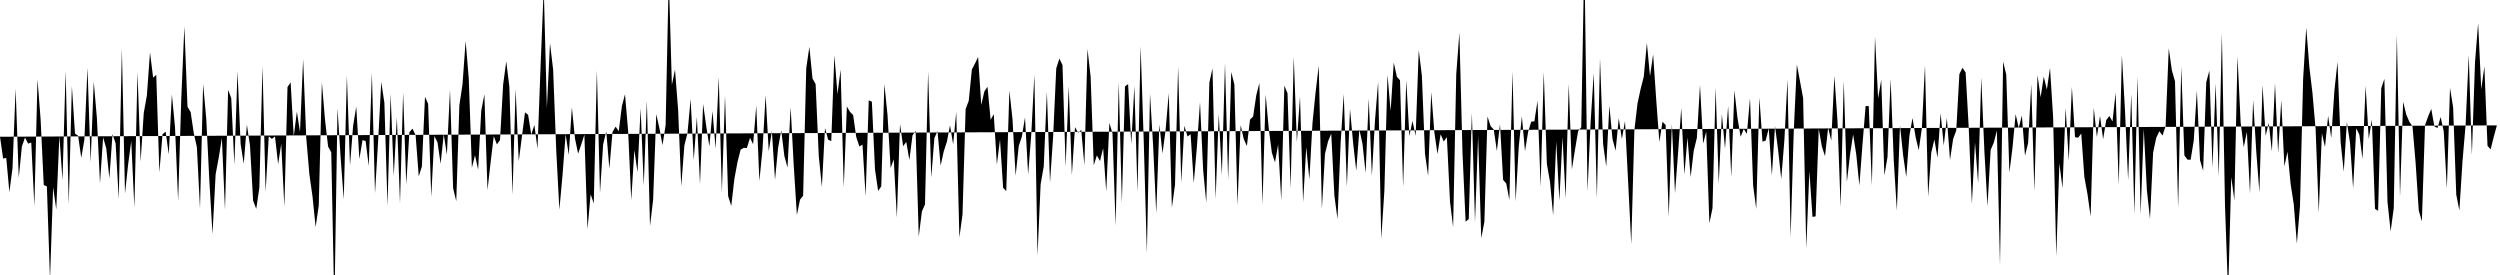 <svg viewBox="0 0 200 22" >
<polyline points="0,10.94 0.25,12.69 0.50,12.63 0.75,15.37 1,13.46 1.25,7.09 1.50,14.22 1.75,11.72 2,11 2.25,11.49 2.50,11.40 2.75,16.48 3,6.34 3.25,9.57 3.50,14.80 3.75,14.91 4,22.36 4.25,14.97 4.50,16.76 4.75,10.87 5,14.42 5.25,5.67 5.50,16.35 5.75,6.89 6,10.69 6.25,10.86 6.50,12.63 6.75,11.18 7,5.42 7.25,12.99 7.50,6.54 7.75,9.43 8,14.66 8.25,10.99 8.50,11.86 8.75,14.27 9,10.73 9.25,11.47 9.50,15.93 9.75,3.89 10,15.48 10.25,13.16 10.50,11.28 10.75,16.60 11,5.78 11.25,12.94 11.50,9.04 11.75,7.64 12,4.19 12.25,6.21 12.50,5.99 12.75,13.79 13,10.75 13.25,10.53 13.50,12.35 13.75,7.55 14,10.16 14.25,16.07 14.50,7.94 14.75,2.11 15,8.54 15.25,8.96 15.50,10.64 15.75,11.77 16,16.66 16.25,6.73 16.50,9.50 16.75,14.47 17,18.73 17.25,13.95 17.50,12.61 17.75,11.04 18,16.79 18.25,7.19 18.50,7.86 18.75,13.19 19,5.70 19.25,11.52 19.50,13.10 19.75,9.98 20,11.65 20.25,16.05 20.50,16.71 20.75,15 21,5.29 21.25,15.35 21.50,10.91 21.75,11.11 22,10.92 22.25,13.13 22.50,11.51 22.75,16.54 23,6.97 23.25,6.59 23.50,10.93 23.75,8.93 24,10.56 24.25,4.74 24.50,11.02 24.75,13.94 25,15.71 25.25,18.16 25.50,16.45 25.75,6.58 26,9.58 26.25,11.73 26.50,12.18 26.75,24.64 27,8.66 27.25,12.59 27.50,15.96 27.75,6.06 28,13.23 28.25,10.06 28.50,8.53 28.75,12.72 29,11.21 29.25,11.28 29.50,13.28 29.75,5.82 30,15.46 30.25,11.29 30.50,6.55 30.75,8.22 31,16.47 31.25,7.50 31.50,14.06 31.75,9.40 32,16.25 32.25,7.41 32.50,14.76 32.75,10.58 33,10.29 33.25,10.82 33.50,14.11 33.75,13.32 34,7.74 34.25,8.31 34.50,15.74 34.75,10.88 35,11.39 35.25,13.10 35.50,10.73 35.75,12.38 36,7.19 36.25,15.06 36.50,16.09 36.75,8.42 37,6.75 37.25,3.28 37.50,6.26 37.75,13.42 38,12.42 38.25,13.57 38.50,8.86 38.75,7.55 39,15.20 39.25,12.98 39.50,10.89 39.75,11.55 40,11.21 40.25,6.77 40.50,4.91 40.75,6.95 41,15.58 41.25,7.12 41.50,12.90 41.75,10.95 42,8.99 42.25,9.19 42.50,10.77 42.75,10 43,11.89 43.25,5.19 43.50,-0.96 43.75,8.64 44,3.46 44.25,5.56 44.50,12.05 44.75,16.78 45,14.03 45.25,10.74 45.50,12.39 45.75,8.59 46,11.09 46.25,12.29 46.50,11.56 46.75,10.77 47,18.33 47.25,15.54 47.50,16.27 47.75,5.64 48,15.44 48.25,11.56 48.50,10.50 48.75,13.49 49,10.56 49.25,10.13 49.50,10.50 49.75,8.50 50,7.54 50.25,10.47 50.50,16.01 50.75,12.01 51,13.78 51.25,8.67 51.50,14.85 51.75,8.05 52,18.09 52.25,15.98 52.50,9.13 52.75,10.24 53,11.61 53.25,10.02 53.50,-1.91 53.75,6.80 54,5.57 54.25,8.79 54.50,14.90 54.75,11.64 55,10.64 55.25,7.92 55.50,12.80 55.75,9.36 56,14.73 56.25,8.32 56.50,10.11 56.75,11.71 57,8.89 57.25,11.90 57.50,6.15 57.75,15.40 58,7.63 58.25,15.68 58.50,16.48 58.75,14.32 59,12.96 59.25,11.97 59.50,11.83 59.75,11.84 60,11.03 60.25,11.54 60.50,8.46 60.75,14.48 61,11.96 61.25,7.61 61.50,12.10 61.75,10.48 62,14.38 62.25,11.81 62.50,10.43 62.75,12.48 63,13.41 63.25,8.57 63.50,13.25 63.75,17.20 64,15.98 64.25,15.66 64.50,5.45 64.75,3.75 65,6.28 65.25,6.73 65.50,12.46 65.75,14.95 66,10.24 66.25,11.17 66.50,11.29 66.75,4.41 67,7.53 67.25,5.56 67.50,14.99 67.75,8.52 68,8.95 68.25,9.20 68.50,10.96 68.75,11.72 69,11.57 69.25,15.69 69.50,8.03 69.75,8.14 70,13.56 70.25,15.27 70.50,14.91 70.75,6.73 71,9.18 71.25,13.44 71.50,12.75 71.75,17.40 72,9.92 72.25,11.70 72.50,11.35 72.75,12.80 73,10.83 73.25,10.46 73.50,18.93 73.75,16.92 74,16.35 74.25,5.71 74.50,14.21 74.75,11.05 75,10.48 75.25,13.25 75.50,12.11 75.75,11.34 76,10.03 76.25,11.54 76.50,8.96 76.75,19 77,17.17 77.25,8.73 77.50,8.06 77.75,5.56 78,5.08 78.25,4.56 78.50,8.39 78.75,7.31 79,6.94 79.25,9.59 79.50,9.13 79.75,13.16 80,11.17 80.25,15.02 80.50,15.29 80.75,7.24 81,9.54 81.25,14.06 81.50,11.68 81.75,10.92 82,9.40 82.25,13.96 82.50,10.77 82.75,5.99 83,20.46 83.25,14.74 83.50,13.31 83.75,7.34 84,14.60 84.25,10.94 84.50,5.47 84.75,4.68 85,5.21 85.25,13.32 85.50,6.89 85.75,14 86,10.17 86.25,10.62 86.50,10.39 86.75,13.23 87,3.92 87.25,6.13 87.50,13.22 87.75,12.43 88,12.88 88.25,11.85 88.50,15.32 88.75,9.83 89,10.67 89.25,18.07 89.50,6.56 89.75,16.24 90,6.91 90.25,6.73 90.50,11.52 90.75,6.90 91,15.36 91.25,3.70 91.50,11.31 91.75,20.27 92,7.49 92.25,11.65 92.50,17.06 92.75,9.96 93,12.28 93.25,10.38 93.50,7.46 93.75,16.61 94,14.79 94.25,5.33 94.50,14.60 94.75,10.06 95,10.92 95.25,10.74 95.50,14.65 95.75,11.78 96,8.17 96.25,13.58 96.50,16.21 96.75,6.60 97,5.47 97.25,15.92 97.50,9.13 97.75,14.01 98,5.05 98.25,14.38 98.50,5.76 98.75,6.76 99,16.42 99.25,10.01 99.50,11.12 99.75,11.68 100,9.57 100.25,9.32 100.50,7.63 100.75,6.64 101,16.36 101.25,7.56 101.50,10.29 101.75,12.22 102,12.99 102.25,11.57 102.50,16.03 102.75,6.85 103,7.46 103.25,15.06 103.50,4.53 103.75,11.36 104,7.73 104.25,16.17 104.50,11.77 104.75,14.35 105,9.83 105.25,7.35 105.50,5.26 105.75,16.72 106,12.30 106.25,11.29 106.50,10.69 106.75,15.64 107,17.52 107.25,11.44 107.50,7.52 107.75,14.95 108,8.72 108.25,11.44 108.50,13.66 108.75,10.36 109,11.51 109.25,13.83 109.50,7.89 109.75,14.06 110,9.62 110.25,6.55 110.50,19.11 110.75,15.27 111,5.98 111.25,8.89 111.50,5 111.75,6.14 112,6.42 112.25,14.95 112.50,6.42 112.75,10.88 113,9.68 113.25,10.87 113.50,4 113.75,6.05 114,12.31 114.25,14.06 114.50,7.36 114.75,10.61 115,12.32 115.25,10.74 115.50,11.32 115.75,10.97 116,16.12 116.25,18.17 116.50,5.93 116.75,2.60 117,12.24 117.25,17.73 117.50,17.53 117.75,9.02 118,17.77 118.25,10.89 118.50,19.06 118.75,17.74 119,9.32 119.25,10.09 119.50,10.36 119.75,12.08 120,9.94 120.25,14.39 120.50,14.68 120.75,16 121,5.72 121.25,16.12 121.50,11.73 121.75,9.31 122,12.09 122.25,10.55 122.50,9.73 122.75,9.71 123,8.07 123.25,14.94 123.50,5.76 123.75,13.12 124,14.54 124.25,17.22 124.50,11.32 124.75,16.06 125,10.97 125.25,15.88 125.50,6.72 125.75,13.55 126,11.97 126.25,10.49 126.50,10.18 126.75,-3.67 127,15.32 127.25,9.77 127.50,5.84 127.75,15.86 128,4.67 128.25,11.53 128.50,13.32 128.75,8.45 129,11.12 129.25,12.05 129.50,9.46 129.75,11.12 130,9.69 130.25,14.53 130.50,19.54 130.75,10.42 131,8.28 131.25,7.12 131.50,6.14 131.75,3.44 132,6.10 132.25,4.35 132.50,8.01 132.75,11.36 133,9.74 133.25,10 133.50,17.34 133.75,9.90 134,15.46 134.25,12.18 134.50,8.64 134.75,13.96 135,10.99 135.25,14.16 135.50,12.05 135.75,11.03 136,6.80 136.25,11.49 136.50,10.52 136.75,17.86 137,16.65 137.25,7 137.50,14.71 137.75,9.13 138,11.89 138.25,8.48 138.50,14.15 138.75,7.23 139,9.45 139.25,10.94 139.50,10.32 139.75,10.71 140,7.85 140.25,14.83 140.50,16.71 140.75,7.80 141,11.33 141.25,11.25 141.50,10.27 141.75,14.03 142,10.09 142.25,12 142.50,14.32 142.75,11.22 143,6.35 143.25,18.98 143.50,10.50 143.75,5.16 144,6.50 144.25,7.85 144.50,19.86 144.75,13.69 145,17.35 145.25,17.31 145.50,10.30 145.75,11.72 146,12.49 146.25,10.21 146.50,11.25 146.75,6.07 147,9.70 147.25,16.57 147.50,6.47 147.75,14.56 148,12.39 148.25,10.75 148.50,12.35 148.75,14.84 149,11.53 149.25,8.48 149.50,8.49 149.75,14.84 150,2.94 150.25,7.87 150.50,6.38 150.75,14.03 151,12.57 151.25,6.32 151.50,12.83 151.75,16.85 152,10.03 152.25,12.41 152.50,14.16 152.75,10.88 153,9.44 153.25,10.97 153.50,12.02 153.75,10.24 154,5.23 154.25,15.74 154.50,12.22 154.75,11.16 155,12.62 155.25,9.06 155.50,11.64 155.75,9.44 156,12.80 156.25,11.12 156.50,10.44 156.75,5.93 157,5.42 157.25,5.80 157.50,10.23 157.75,16.31 158,11.39 158.25,14.66 158.50,6.21 158.75,12.07 159,16.51 159.25,12 159.50,11.42 159.75,10.45 160,21.19 160.25,4.92 160.50,5.98 160.75,13.81 161,11.81 161.25,9.13 161.50,10.24 161.75,9.24 162,12.45 162.25,11.44 162.50,6.74 162.75,15.30 163,6.01 163.25,7.78 163.50,6.13 163.75,7.17 164,5.43 164.25,9.37 164.50,20.51 164.75,13.08 165,15.04 165.25,8.64 165.50,12.87 165.75,6.95 166,10.97 166.25,11.02 166.50,10.68 166.75,14.17 167,15.54 167.25,17.32 167.50,8.62 167.75,10.96 168,9.28 168.25,11.13 168.50,9.60 168.75,9.28 169,9.72 169.25,7.41 169.50,14.79 169.75,4.41 170,8.87 170.25,14.42 170.50,7.51 170.75,17.15 171,6.12 171.25,17.14 171.50,10.30 171.75,15.21 172,17.51 172.25,12.21 172.50,11.02 172.75,10.50 173,10.84 173.25,10.08 173.50,3.87 173.75,5.63 174,6.51 174.25,16.62 174.50,5.32 174.75,12.43 175,12.77 175.25,12.78 175.50,11.25 175.75,7.25 176,12.81 176.25,13.66 176.50,6.58 176.75,5.65 177,13.40 177.25,6.67 177.50,14.12 177.75,2.63 178,16.45 178.25,23.53 178.50,14.16 178.75,16.02 179,4.50 179.25,9.79 179.50,11.78 179.75,10.55 180,15.49 180.25,8 180.50,12.10 180.75,15.38 181,6.80 181.25,10.86 181.50,9.84 181.75,12.11 182,6.67 182.25,12.23 182.50,8.02 182.75,13.31 183,12.13 183.25,14.72 183.50,16.33 183.75,19.49 184,16.47 184.25,6.32 184.50,2.21 184.75,5.37 185,7.47 185.25,10.34 185.50,17.02 185.75,10.66 186,11.76 186.25,9.27 186.50,11.04 186.75,7.27 187,4.95 187.25,11.37 187.50,13.73 187.75,9.76 188,11.41 188.25,15.06 188.50,10.26 188.75,10.78 189,12.72 189.25,6.88 189.50,11.12 189.75,9.56 190,16.71 190.25,16.86 190.50,7.06 190.75,6.31 191,16.15 191.25,18.51 191.50,16.65 191.75,2.76 192,15.75 192.25,8.14 192.50,9.16 192.75,9.75 193,10.11 193.25,13.04 193.50,16.83 193.75,17.71 194,10.02 194.25,9.32 194.50,8.71 194.75,10.11 195,10.24 195.25,9.36 195.50,10.51 195.75,15.09 196,7.03 196.25,8.59 196.50,15.56 196.75,16.84 197,12.89 197.25,9.98 197.50,4.40 197.75,12.41 198,4.99 198.25,1.85 198.50,7.15 198.75,5.32 199,11.66 199.25,11.95 199.50,10.95 199.75,10.03 " />
</svg>